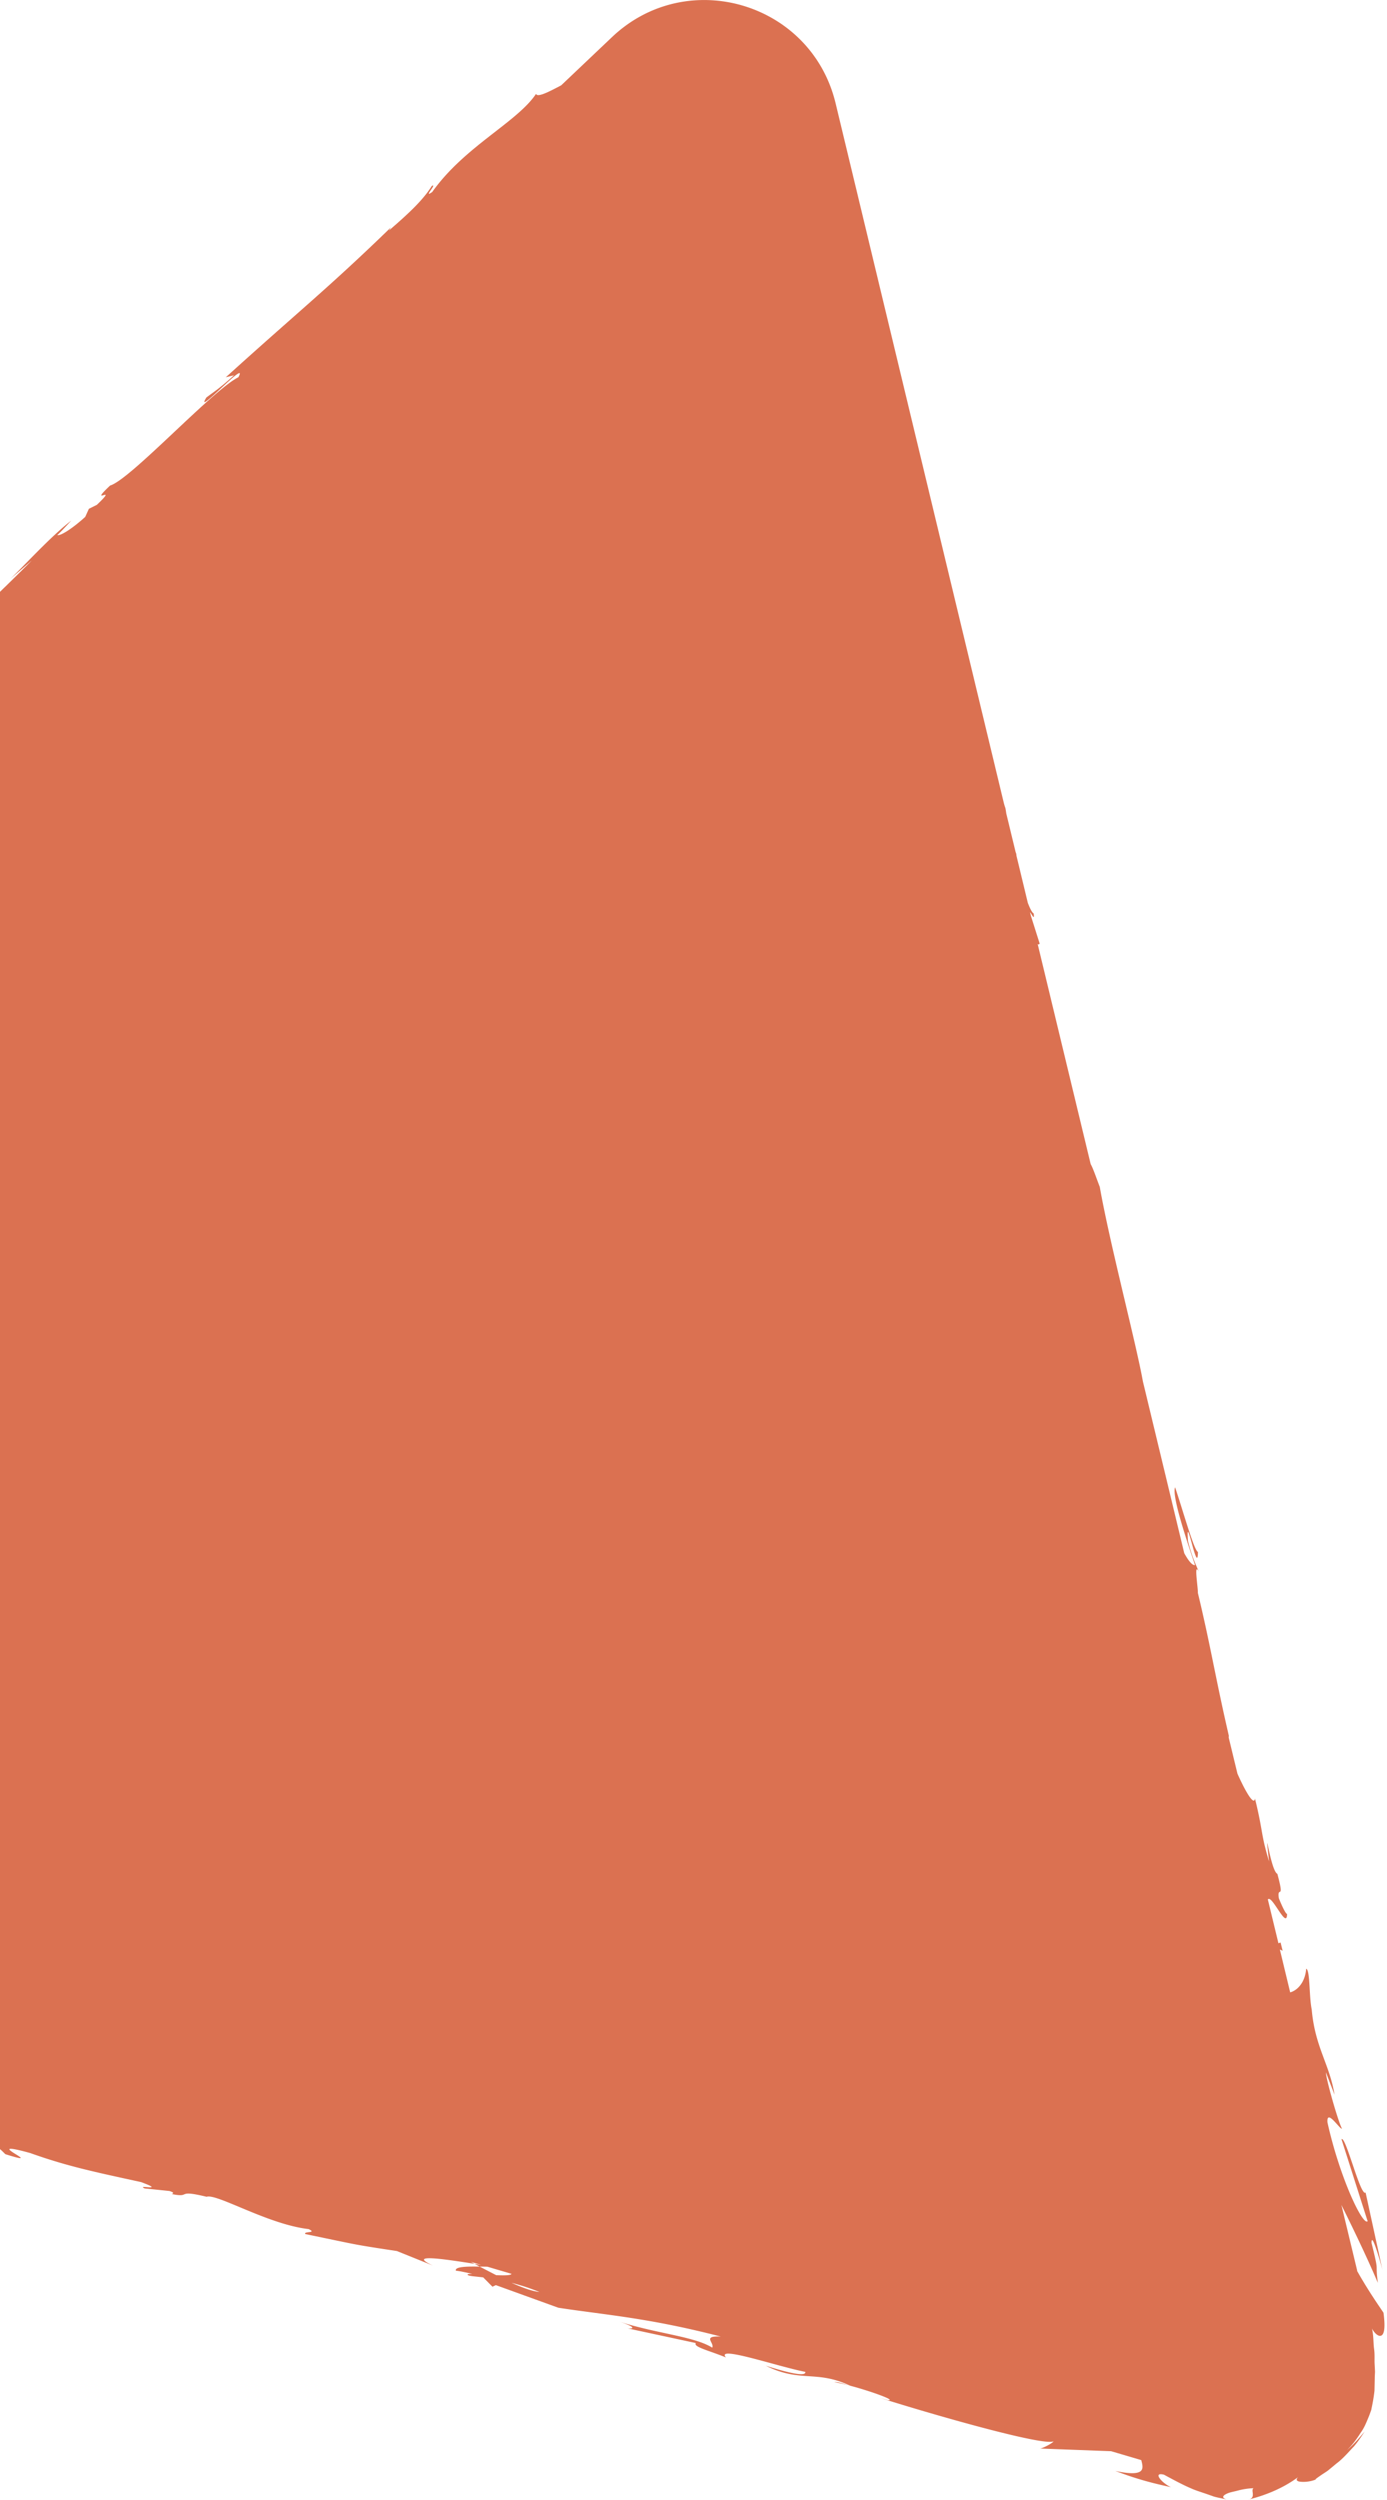 <svg width="353" height="636" viewBox="0 0 353 636" fill="none" xmlns="http://www.w3.org/2000/svg"><path d="M345.425 577.662l-4.029-16.746c3.373 6.743 7.04 14.505 9.281 19.823-.77-5.748.475-1.765-1.608-10.138-.045-3.123 2.128 4.322 2.762 6.789l-4.278-19.642c-1.268 1.222-5.093-14.596-6.135-13.555l6.655 20.864c-1.267 1.222-7.153-11.27-10.231-25.164-.249-3.666 3.26 1.991 3.69 1.584-.951-1.675-4.143-12.899-4.075-14.279l2.196 5.68c-1.29-7.853-4.98-12.107-5.818-21.724-.679-3.214-.384-10.003-1.403-10.342-.249 3.372-2.15 5.499-4.074 6.019l-2.626-10.907.702.317-.521-2.105-.543.204-2.694-11.134c.996-1.425 4.844 7.853 4.889 3.689-.452-.091-1.652-2.874-2.105-4.051-.452-3.439 1.585 1.086-.362-6.155-1.788-.86-3.441-14.868-2.105-3.145-2.151-7.038-1.517-7.649-3.599-16.022-.227 1.923-2.377-1.652-4.46-6.336l-2.218-9.165c0-.181.023-.362.023-.498-3.396-14.664-4.595-22.675-7.877-36.32.067-1.335-1.087-8.034.226-5.386-.747-1.901-1.675-3.576-2.739-7.785-.656-8.463 2.467 9.324 2.535 2.761-.996-.317-3.825-10.59-5.817-16.451-.906 2.172 3.078 13.917 5.07 19.778-.634.158-1.607-.951-2.739-3.01l-10.525-43.698c-1.789-9.956-8.376-34.826-10.979-49.49-.769-1.991-1.811-5.024-2.309-5.771l-13.491-55.985c.204.136.362.113.498-.158l-2.241-7.083-.203-.86c.317.204 1.222 2.421.928.294-.34-.113-.906-1.131-1.494-2.693l-2.875-11.926c-.023-.181-.045-.384-.068-.565-.068-.181-.136-.34-.181-.498l-2.354-9.731a27.584 27.584 0 00-.226-1.403c-.25-.633-.408-1.312-.566-1.969L212.666 26.273c-6.18-25.64-37.802-34.985-56.93-16.814l-12.902 12.243c-2.965 1.561-6.089 3.213-6.406 2.172-4.844 7.242-18.199 13.374-26.416 24.96-2.535 1.81 1.426-2.308-.113-1.538-1.924 3.1-4.89 6.178-10.91 11.337l.497-.792C83.528 73.32 75.99 79.203 57.474 95.97l2.083-.497c-3.984 3.598-5.048 4.118-7.04 5.657-3.35 5.408 10.978-10.319 8.149-5.16-6.655 3.327-27.457 26.024-32.641 27.541-5.999 5.68 2.603-.77-3.373 4.91l-2.037 1.018-.928 2.06c-4.03 3.62-6.587 4.888-7.108 4.616.996-.86 2.603-2.693 3.577-3.688-5.23 3.96-12.97 12.514-15.574 14.867l5.523-4.729c-15.89 15.976-36.444 34.26-51.293 50.237l1.54-.77c-11.409 12.13-10.028 8.758-22.976 21.634l.408-.543c-2.31 2.874-5.66 6.427-9.326 9.821 2.942-3.598-7.085 5.137-3.147.498-12.382 13.148-5.908 6.721-13.264 16.271l-2.558 1.29c-2.422 3.349-2.377 3.869-8.851 10.296 4.912-5.68-5.093 3.078.317-3.372-15.121 11.835-19.308 20.887-27.525 24.983-4.776 7.739 12.88-10.455 9.665-6.721 3.509-2.285-4.051 6.246-8.579 10.206-4.459 4.164-9.575 5.001-20.689 15.614 1.109-1.041 1.064-1.244 2.173-2.285-4.572 3.53-7.605 8.35-13.4 12.491-1.902 3.734-6.7 6.246-6.293 8.328l9.937-10.002c-5.478 5.838-9.462 12.514-19.716 20.841.498-.973 3.011-4.005 4.777-6.064-3.147 2.263-5.139 5.363-8.398 7.716-.408-2.082 12.155-12.084 17.407-18.963-3.509 2.285-10.843 12.084-9.055 7.716-2.784 6.042-11.182 10.206-17.429 18.738l-.249-1.245c-1.087 1.267-3.192 3.983-5.41 6.042l3.01-4.797c-5.297 6.653-12.495 10.432-17.905 16.474 12.246-11.677 3.645-1.675 9.372-6.042-13.921 15.184-10.752 6.517-26.507 21.996 2.648-2.512 8.058-6.676 5.093-3.259-3.373 2.896-7.923 6.653-10.277 8.124-11.069 10.817 2.49-.837-1.833 4.186-4.731 2.671-5.138 5.612-9.779 10.591l-.792-.77c-13.265 11.632-1.834 4.866-13.921 15.185l3.825-5.725-5.727 5.996.385-2.082c-2.942 3.44-4.98 5.59-7.085 7.627-.543.497-1.064.995-1.63 1.516-.565.52-1.222 1.222-1.856 1.878-.656.679-1.358 1.38-2.105 2.172-.702.838-1.381 1.788-2.15 2.806.996-.769 1.199-.181.566 1.449-.363.792-.747 1.946-1.313 3.349-.295.701-.634 1.471-.996 2.308-.294.883-.611 1.81-.951 2.851-1.29 2.671-1.2 1.879-1.381 1.788-.068-.045-.158.136-.385 1.086-.113.476-.249 1.132-.452 2.082-.091.475-.181.996-.317 1.607-.045.611-.091 1.312-.136 2.082-.113-.724-.249-1.471-.317-2.263 0-.792 0-1.629.136-2.557.136-.905.204-1.946.634-2.987.407-1.041.95-2.195 1.652-3.395-.226-.701.589-2.851.521-3.553-.476.702-.928 1.494-1.404 2.309-.384.86-.724 1.765-1.086 2.693-.792 1.855-1.2 3.892-1.562 5.861-.679 3.96-.521 7.716-.317 10.07-.068-1.811-.113-3.983.204-5.069a39.874 39.874 0 004.685 17.651c.793 2.76-.43.86-1.652-1.132.838 1.675 1.562 3.1 2.535 4.594a485 485 0 011.698 2.376c.317.43.611.905.973 1.38.385.453.793.951 1.245 1.471-1.358-.565-2.309.317-5.568-4.797 2.807 4.662 6.474 8.757 10.797 11.903.362.498 2.06 2.105 3.486 3.394 1.517 1.132 2.716 2.037 1.562 1.607 1.109.634 2.264 1.403 3.599 1.901 1.313.498 2.716.973 4.165 1.426 2.671.746 5.161 1.199 7.923 1.81 5.432 1.177 11.204 2.467 16.478 4.39.612 0 1.789.181 4.098.724 10.073 3.191 18.742 6.88 31.101 9.256l6.361 3.53c9.507 2.444-8.647-4.639 7.176-.589 11.227 2.784 3.757 2.535 7.515 4.096 5.749.86 15.799 2.128 25.623 6.382-3.463-.702-6.043-1.72-9.212-2.535l7.515 3.146c-9.779-1.381-16.411-3.87-9.485-.521 1.97-2.625 30.264 8.622 32.211 5.997l4.935 2.127c-1.449-.452-1.743-.362-3.192-.814 9.53 4.345 8.013.045 20.735 4.254 4.39 1.539 7.402 2.897 4.255 2.354l10.164 2.217c2.399.77 2.173 1.086.407.656l14.012 3.915-.136.046c2.309.181 7.424.905 9.914 1.312 3.735 1.562-2.037-.249-1.154.407l8.624 1.766c3.192 1.765-3.984.452-9.756-1.358 6.995 5.272 7.198 1.312 23.632 8.056l-8.058-1.969c4.617 3.191 11 4.413 19.67 8.101-1.97-1.176-17.203-7.943-7.855-5.974 2.513.973 5.863 2.082 10.956 2.942-.271 1.064 4.618 2.218 10.662 3.938l-.815 1.267c6.632 1.516 6.315.656 10.322 1.177 7.198 2.285 8.398 3.801 9.824 5.204 11.544 3.644-7.515-4.096 6.315-.294 9.507 3.395 16.456 4.82 28.25 7.4 6.61 2.467-1.426.498.883 1.607l6.315.656c1.449.452.883.656.589.769 5.183 1.064.814-1.267 8.873.702 2.58-.905 15.619 7.038 25.963 8.214 2.309 1.109-1.426.498-.837 1.268 13.808 2.851 11.793 2.579 23.315 4.322l9.144 3.688c-6.609-3.077 2.604-1.697 10.639-.43l-.996-.52 2.671.792c-.566-.091-1.109-.181-1.697-.272.43.227.882.476 1.313.702.679 0 1.312 0 1.946.023l6.135 1.81c-.114.407-1.834.43-3.894.339-1.426-.724-2.829-1.471-4.21-2.172-3.305-.068-6.429.023-6.044 1.041.86.068 2.445.407 4.165.815-.86 0-1.449.045-1.109.294.385.271 1.766.339 3.893.588l2.354 2.376.861-.407 15.89 5.748c12.042 1.855 22.794 2.534 41.356 7.332-4.89-.204-1.539 1.561-2.173 2.828-4.595-2.896-14.419-3.598-23.859-6.698 4.935 1.607 3.645 1.946 2.309 1.788l17.362 3.734c-.702.995 3.373 1.901 7.674 3.666-2.717-3.169 13.083 2.285 20.191 3.666.204.859-1.675 1.108-10.051-1.562 8.828 4.39 12.767.996 21.505 5.092-2.06-.589-3.147-1.041-4.075-.905 5.003.769 16.615 4.752 13.65 4.571l-2.06-.589c13.581 4.3 41.604 12.311 44.185 11.066.068.272-2.445 1.697-3.395 1.833l18.086.679 7.673 2.263c.475 1.991 1.426 4.458-6.61 2.761 3.192 1.176 7.131 2.647 14.171 4.118-2.151-.882-4.867-3.937-1.789-3.168 3.894 2.105 5.274 2.784 6.904 3.485.77.362 1.743.679 3.215 1.177.724.249 1.584.543 2.603.905 1.041.294 2.286.52 3.78.837-1.947-.339-1.721-1.063-.362-1.629.679-.317 1.629-.453 2.784-.769a17.62 17.62 0 013.893-.566c-.883.43.815 2.512-1.426 2.919 5.048-1.245 9.756-3.327 13.582-6.381-1.517.973-1.449 1.561-.566 1.765.86.158 2.693.158 4.323-.566-.407.113.113-.272 1.132-.973.498-.362 1.177-.747 1.879-1.267.679-.543 1.426-1.177 2.196-1.811 1.629-1.199 3.055-2.919 4.413-4.322 1.268-1.493 2.173-2.942 2.739-3.802-1.426 1.675-2.806 3.349-4.481 4.707 1.561-1.471 2.603-3.055 3.508-4.458.973-1.358 1.471-2.761 1.992-3.983.249-.611.453-1.199.656-1.765.114-.588.227-1.154.34-1.719.204-1.109.362-2.128.475-3.146.023-1.041.046-2.059.068-3.168 0-.543.046-1.086.068-1.652l-.09-1.788c-.091-1.244.068-2.58-.159-4.096-.204-1.516-.09-3.213-.52-5.114.43.883 1.403 1.969 2.15 1.856.838-.136 1.358-1.562.77-5.884-1.132-1.697-3.848-5.544-6.769-10.726l.091.068zm-215.244 3.054a55.02 55.02 0 017.107 2.331c-1.765-.158-4.301-1.086-7.107-2.331zm-178.462-49.445c2.92-.452 4.731.724 8.466 2.195-2.309-.452-6.994-1.086-8.466-2.195z" fill="#DB7151"/></svg>